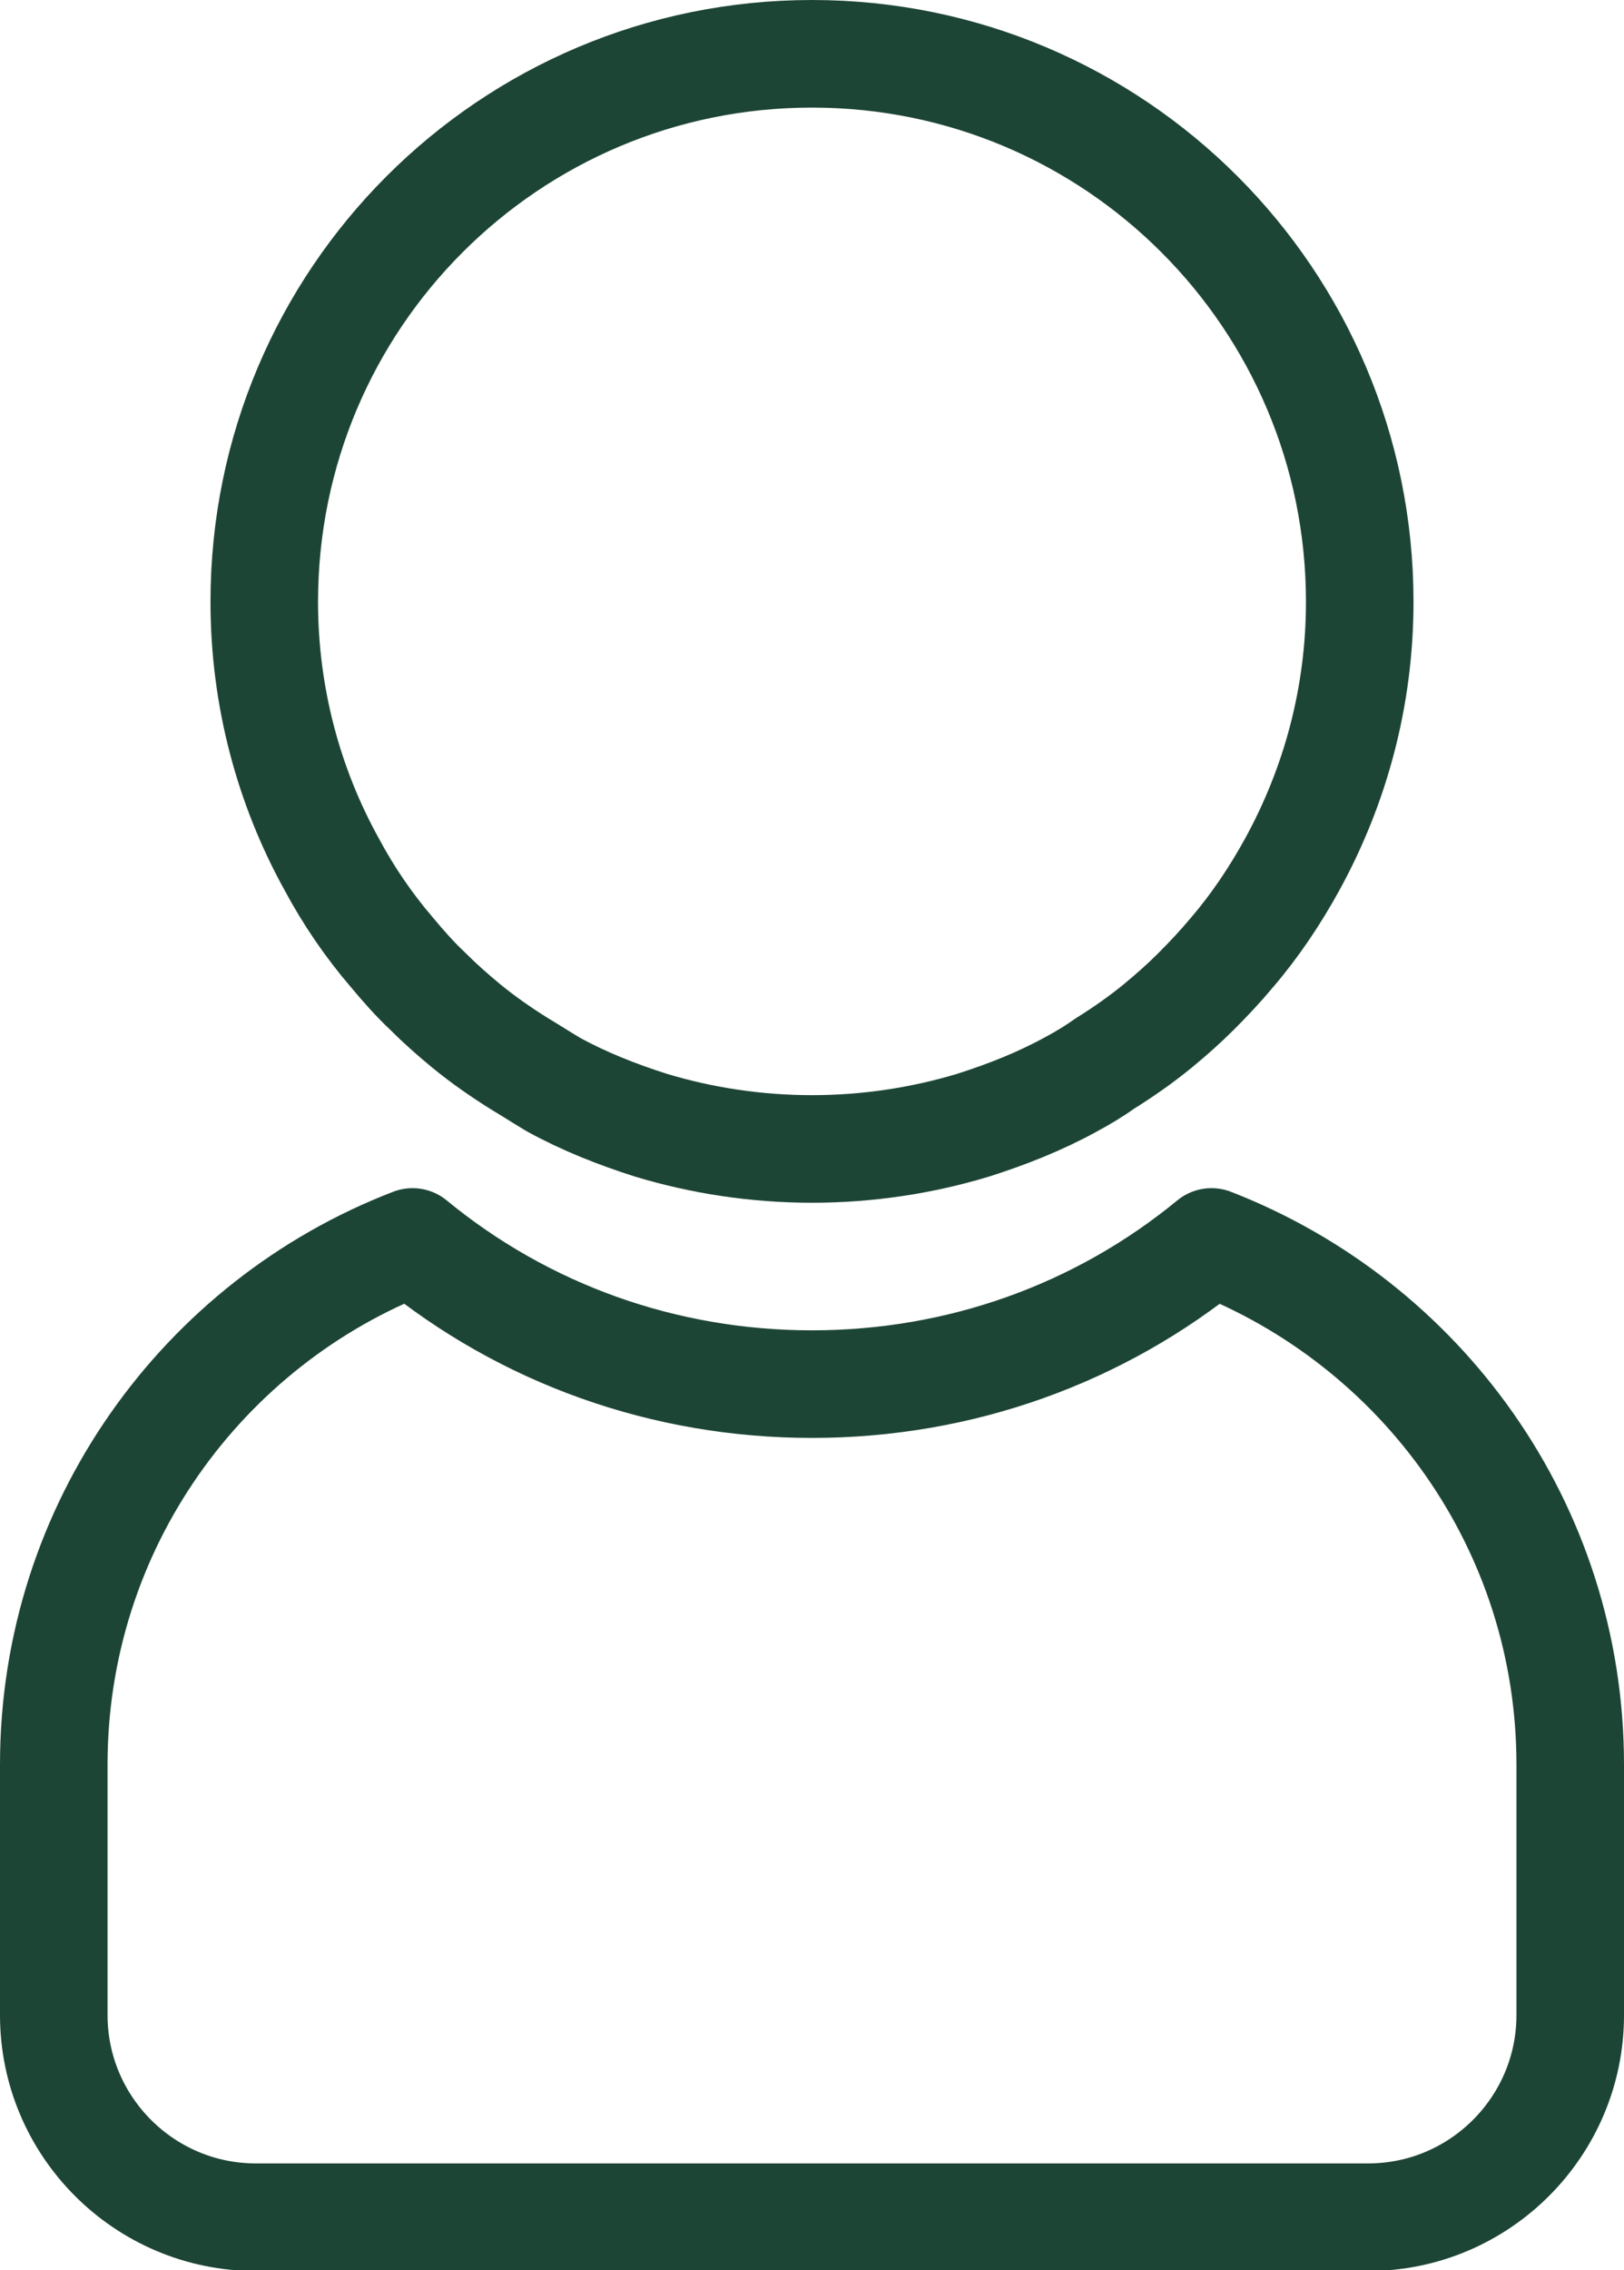 <?xml version="1.0" encoding="utf-8"?>
<!-- Generator: Adobe Illustrator 23.0.3, SVG Export Plug-In . SVG Version: 6.00 Build 0)  -->
<svg version="1.1" id="Layer_1" xmlns="http://www.w3.org/2000/svg" xmlns:xlink="http://www.w3.org/1999/xlink" x="0px" y="0px"
	 viewBox="0 0 21.14 29.54" style="enable-background:new 0 0 21.14 29.54;" xml:space="preserve">
<style type="text/css">
	.st0{fill:none;stroke:#1D4536;stroke-width:1.4;stroke-linejoin:round;stroke-miterlimit:10;}
</style>
<path class="st0" d="M15.77,16.16c-1.46,1.2-3.28,1.85-5.2,1.85c-1.92,0-3.74-0.65-5.2-1.85c-2.73,1.05-4.67,3.7-4.67,6.8v3.26
	c0,1.45,1.18,2.63,2.63,2.63h14.48c1.45,0,2.63-1.18,2.63-2.63v-3.26C20.44,19.86,18.5,17.22,15.77,16.16z"/>
<path class="st0" d="M3.44,7.83c0,1.24,0.32,2.41,0.88,3.42c0.22,0.41,0.48,0.79,0.78,1.14c0.15,0.18,0.3,0.35,0.47,0.51
	c0.16,0.16,0.33,0.31,0.5,0.45c0.22,0.18,0.45,0.34,0.69,0.49c0.15,0.09,0.29,0.18,0.44,0.27c0.4,0.22,0.83,0.39,1.27,0.53
	c0.66,0.2,1.37,0.31,2.1,0.31c0.73,0,1.44-0.11,2.1-0.31c0.44-0.14,0.87-0.31,1.27-0.53c0.15-0.08,0.3-0.17,0.44-0.27
	c0.24-0.15,0.47-0.31,0.69-0.49c0.17-0.14,0.34-0.29,0.5-0.45c0.16-0.16,0.32-0.33,0.47-0.51c0.3-0.35,0.56-0.74,0.78-1.14
	c0.56-1.02,0.88-2.18,0.88-3.42c0-3.94-3.19-7.13-7.13-7.13S3.44,3.89,3.44,7.83z"/>
</svg>
